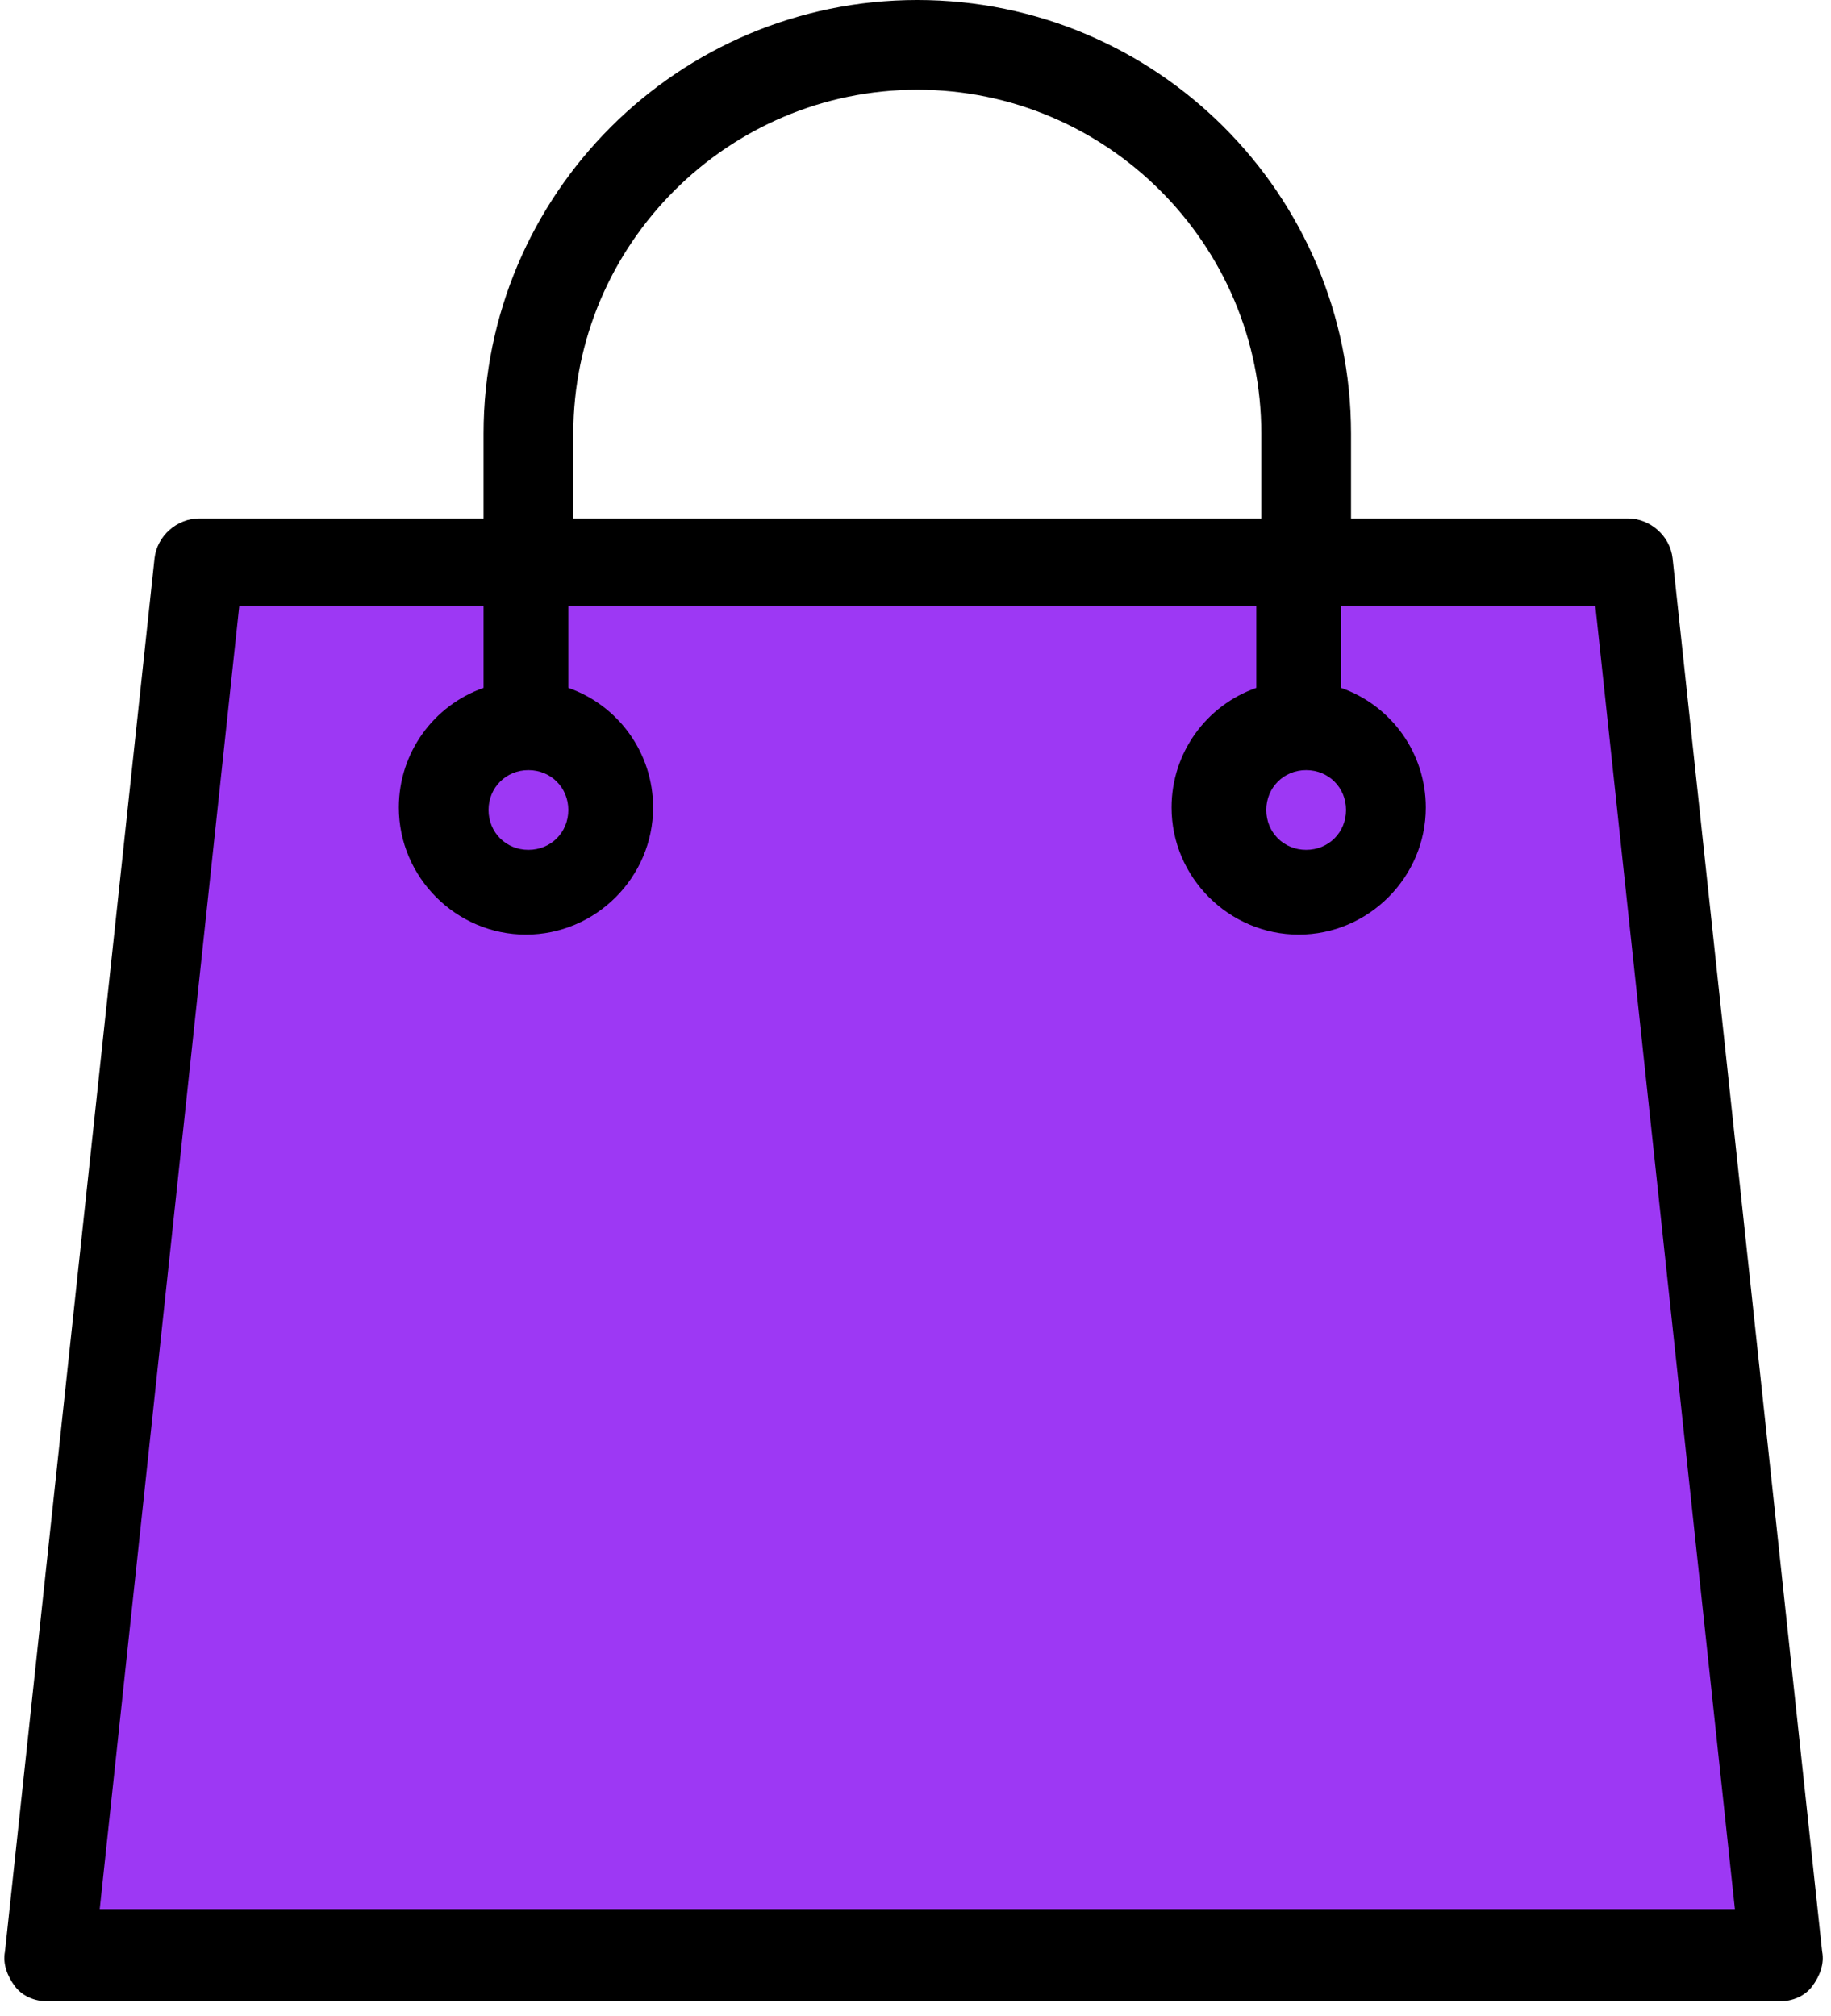 <svg width="79" height="87" viewBox="0 0 79 87" fill="none" xmlns="http://www.w3.org/2000/svg">
<g clip-path="url(#clip0_1_59)">
<path fill-rule="evenodd" clip-rule="evenodd" d="M9 26H70.071L76.856 85H1.987L9 26Z" fill="#9D38F4"/>
<path d="M78.618 84.21L72.165 24.091C72.058 23.123 71.197 22.37 70.229 22.37H58.291V18.713C58.291 8.389 49.903 0 39.578 0C29.253 0 20.864 8.389 20.864 18.713V22.37H8.604C7.636 22.37 6.776 23.123 6.668 24.091L0.215 84.21C0.108 84.748 0.323 85.286 0.645 85.716C0.968 86.146 1.506 86.362 2.043 86.362H76.79C77.327 86.362 77.865 86.146 78.188 85.716C78.51 85.286 78.726 84.748 78.618 84.21ZM56.355 33.233C57.323 33.233 58.076 33.985 58.076 34.953C58.076 35.921 57.323 36.674 56.355 36.674C55.388 36.674 54.635 35.921 54.635 34.953C54.635 33.985 55.388 33.233 56.355 33.233ZM24.736 18.713C24.736 10.54 31.404 3.872 39.578 3.872C47.752 3.872 54.42 10.54 54.42 18.713V22.37H24.736V18.713ZM22.8 33.233C23.768 33.233 24.521 33.985 24.521 34.953C24.521 35.921 23.768 36.674 22.8 36.674C21.832 36.674 21.079 35.921 21.079 34.953C21.079 33.985 21.832 33.233 22.8 33.233ZM4.302 82.382L10.325 26.134H20.864V29.683C18.713 30.436 17.208 32.48 17.208 34.846C17.208 37.857 19.681 40.331 22.693 40.331C25.704 40.331 28.178 37.857 28.178 34.846C28.178 32.48 26.672 30.436 24.521 29.683V26.134H54.205V29.683C52.053 30.436 50.548 32.48 50.548 34.846C50.548 37.857 53.022 40.331 56.033 40.331C59.044 40.331 61.518 37.857 61.518 34.846C61.518 32.48 60.012 30.436 57.861 29.683V26.134H68.831L74.854 82.382H4.302Z" fill="black"/>
</g>
<defs>
<clipPath id="clip0_1_59">
<rect width="79" height="87" fill="white"/>
</clipPath>
</defs>
</svg>
